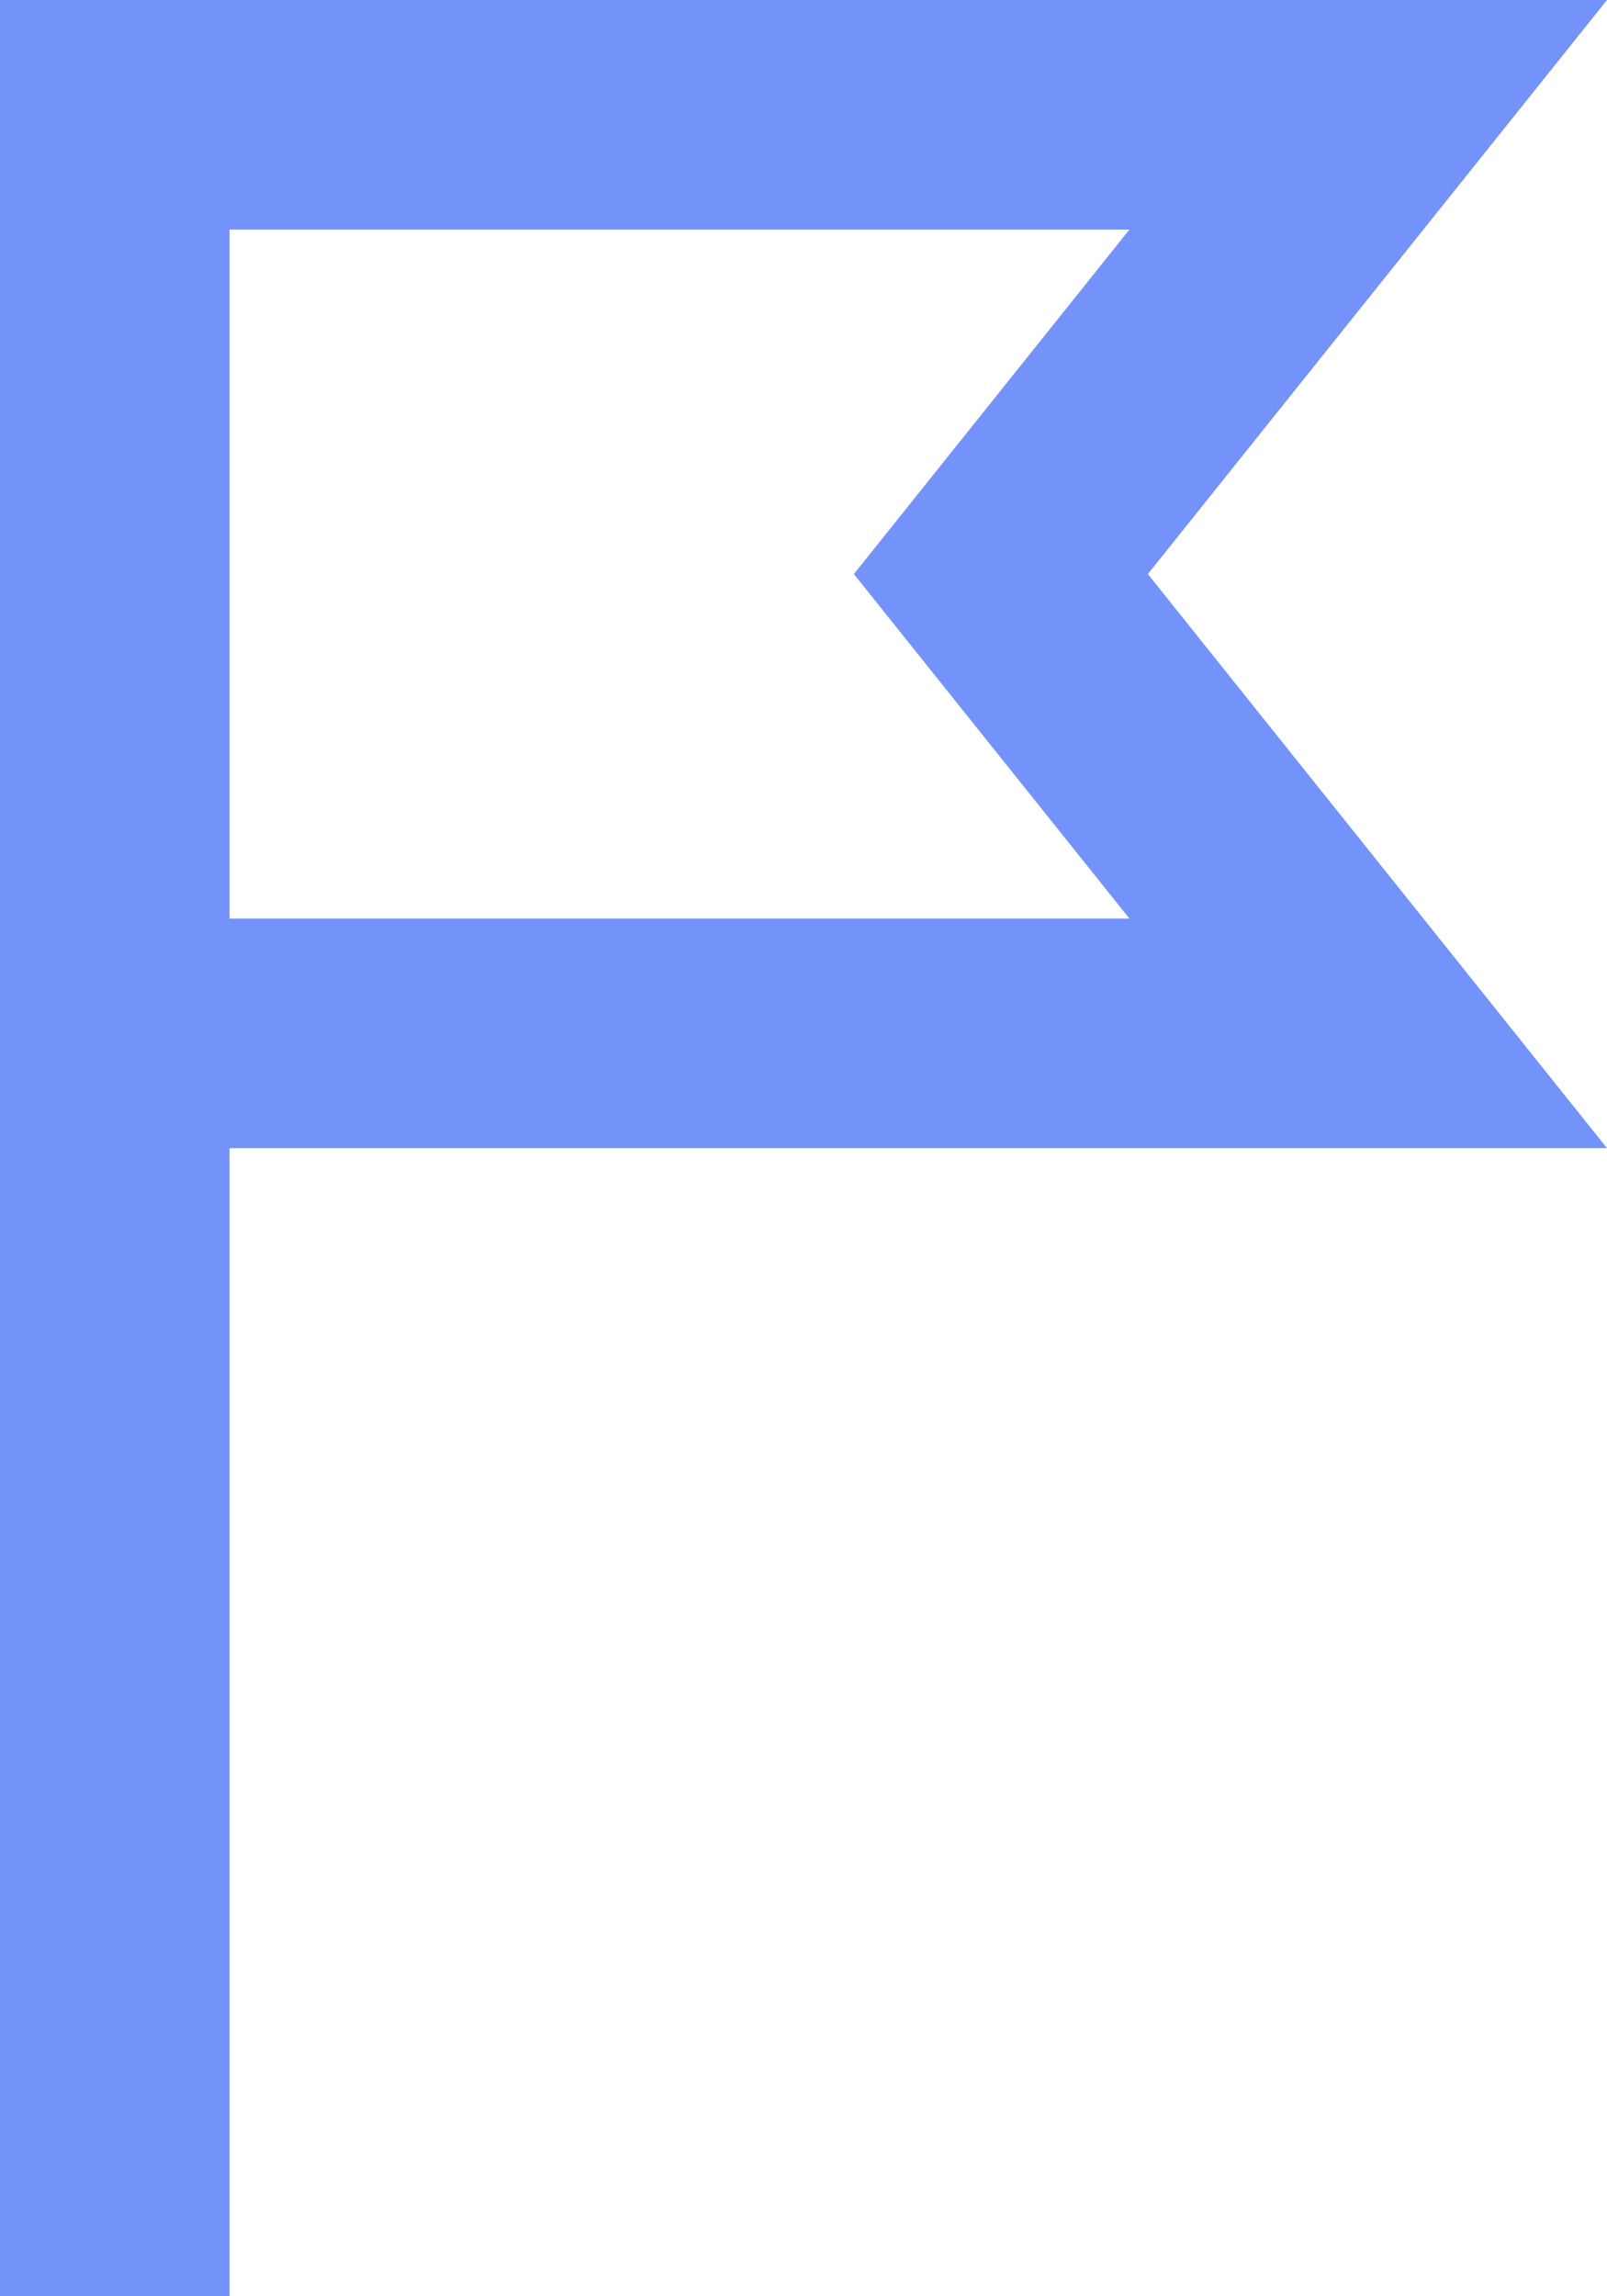 <svg xmlns="http://www.w3.org/2000/svg" width="14" height="20" viewBox="0 0 14 20">
  <path id="flag-alt" d="M12.439,7l2.4-3H7v6h7.839ZM19,12H7V22H5V2H19L15,7Z" transform="translate(-5 -2)" fill="#7393fa" fill-rule="evenodd"/>
</svg>
